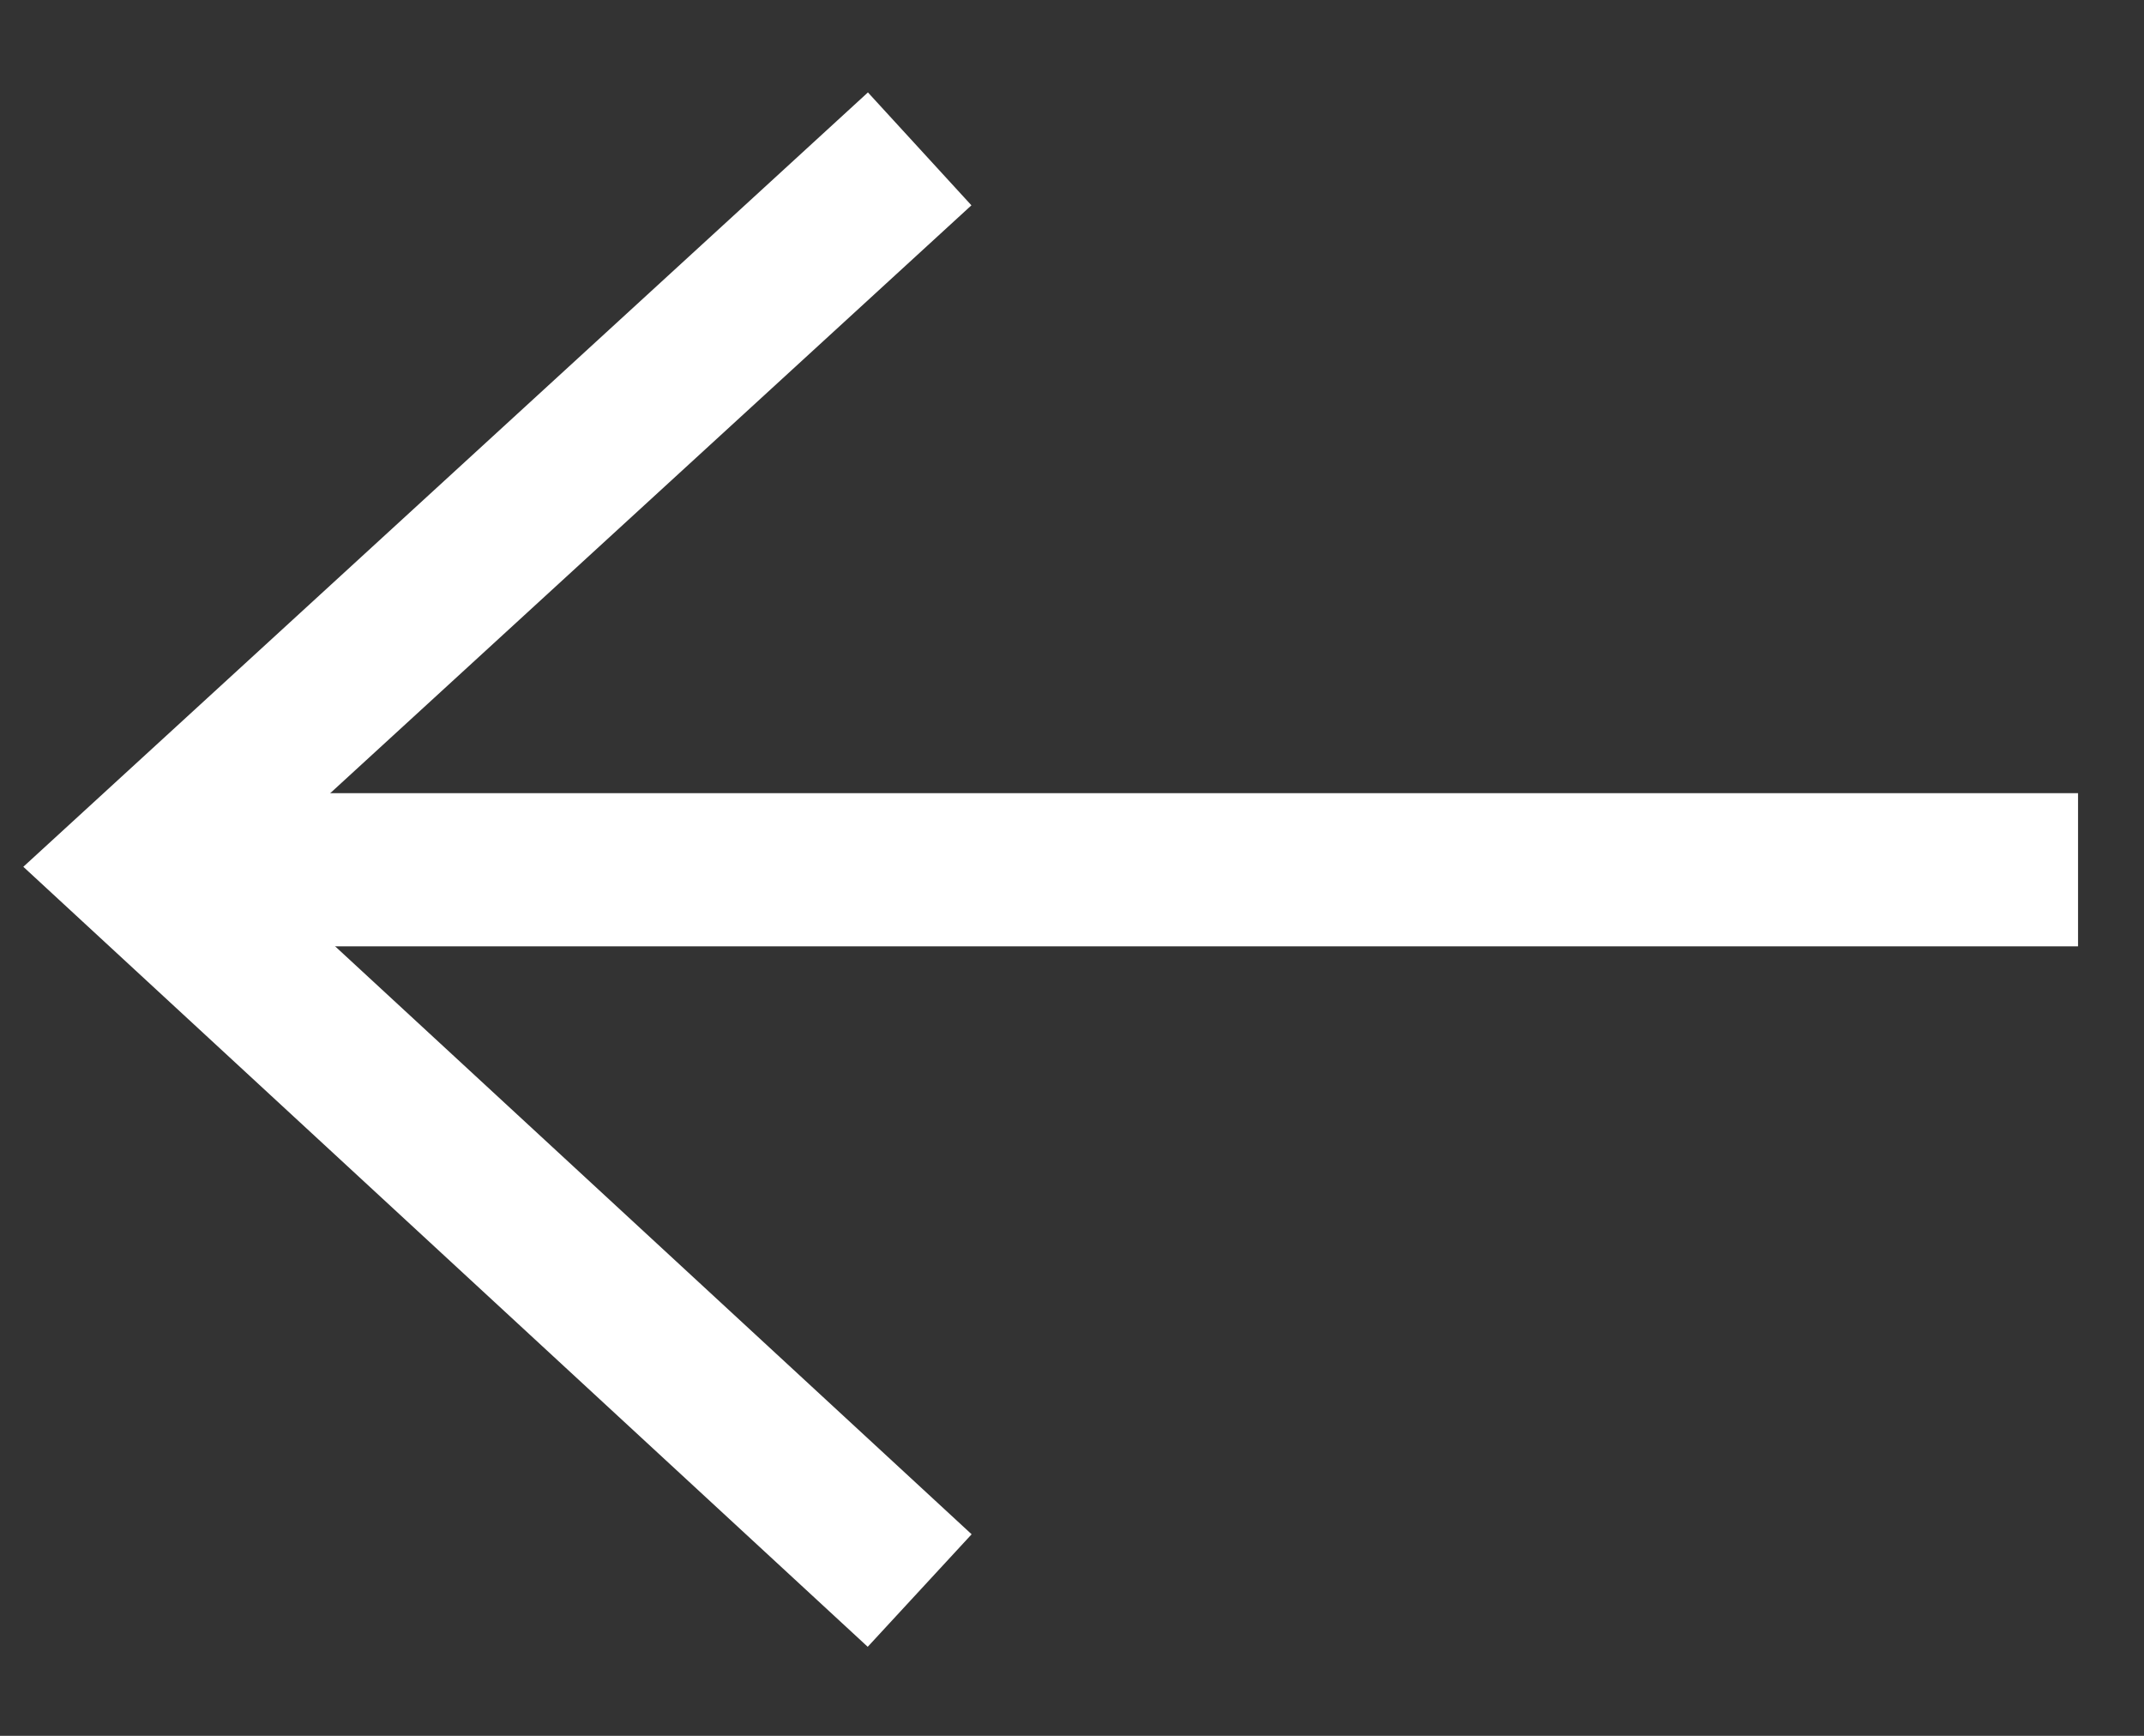 <svg width="21" height="17" viewBox="0 0 21 17" fill="none" xmlns="http://www.w3.org/2000/svg">
<rect x="0" y="0" width="21" height="17" fill="#333333" stroke="none"/>
<path d="M9.008 15.577L1.336 8.491L9.008 1.458" stroke="white" stroke-width="1.5"/>
<path d="M1.928 8.518L20.354 8.518" stroke="white" stroke-width="1.5"/>
</svg>
